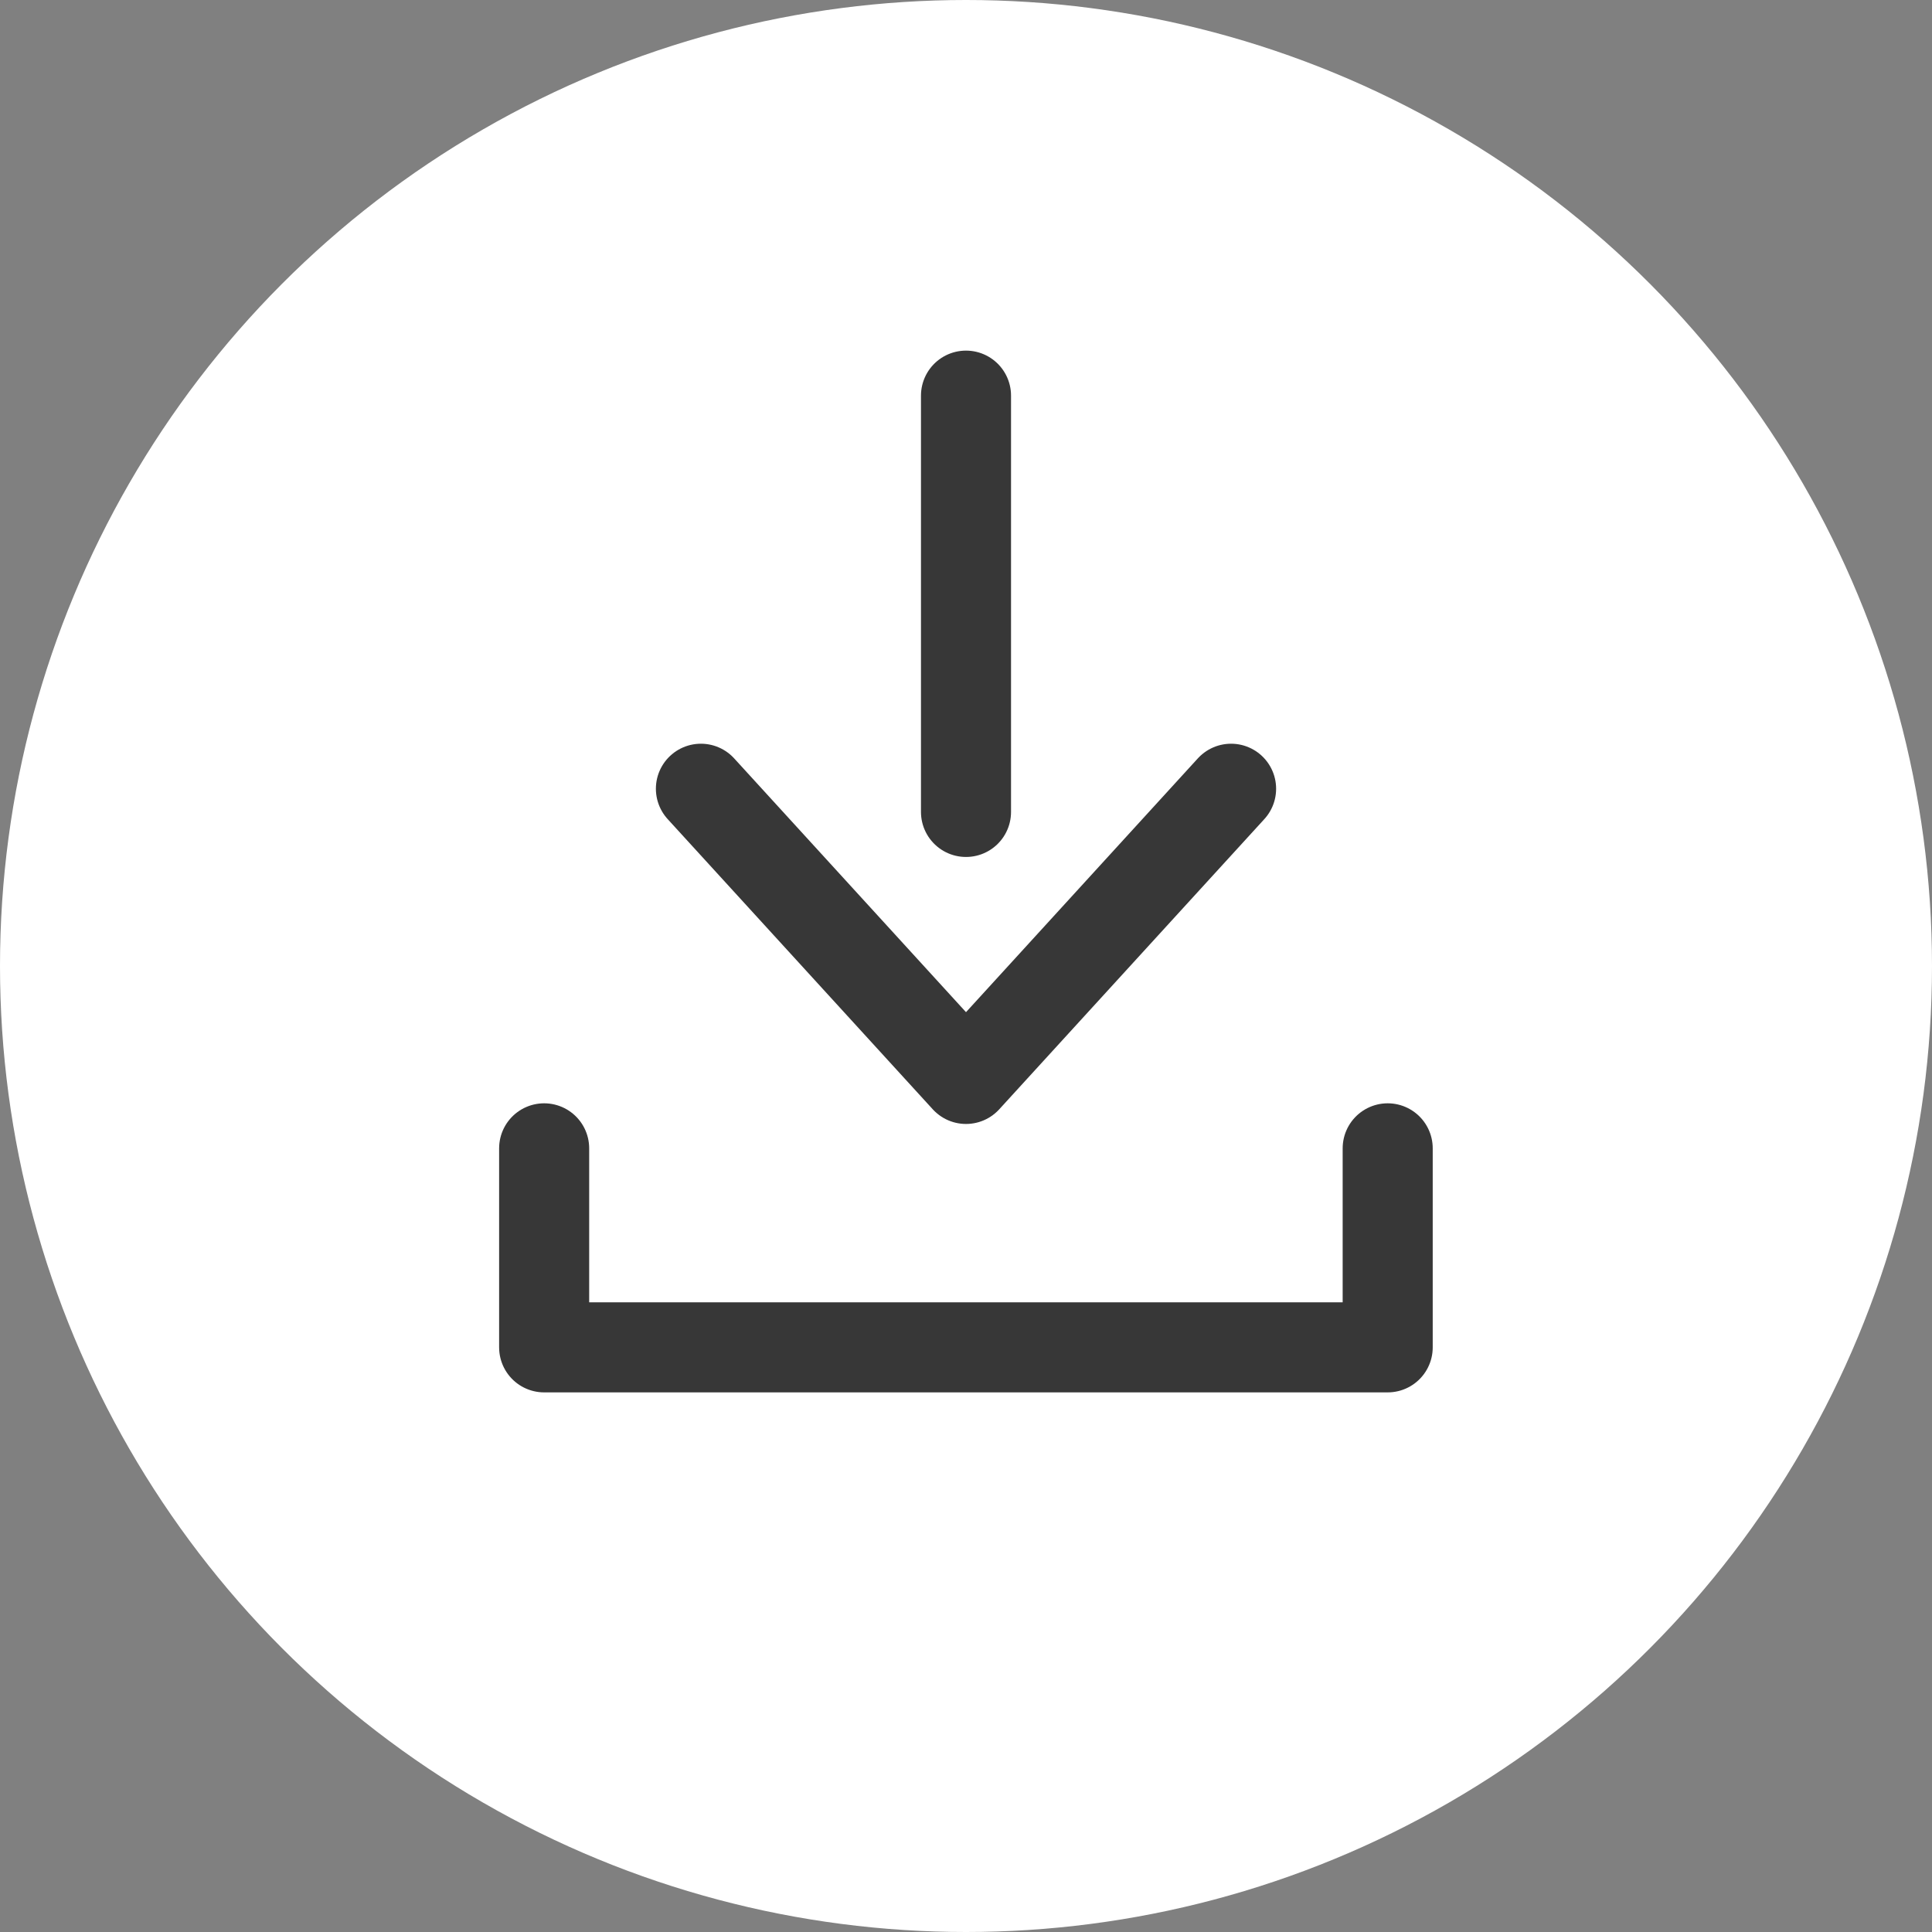 <?xml version="1.0" encoding="UTF-8"?><svg id="_レイヤー_2" xmlns="http://www.w3.org/2000/svg" viewBox="0 0 121.64 121.64"><rect x="0" y="0" width="121.64" height="121.64" fill="#808080" stroke="none"/><defs><style>.cls-1{fill:#fff;}.cls-2{fill:none;stroke:#373737;stroke-linecap:round;stroke-linejoin:round;stroke-width:5.67px;}</style></defs><g id="_レイヤー_1-2"><circle class="cls-1" cx="60.82" cy="60.82" r="60.82"/><line class="cls-2" x1="60.82" y1="24.91" x2="60.82" y2="51.12"/><polyline class="cls-2" points="44.13 49.66 60.82 67.93 77.51 49.66"/><polyline class="cls-2" points="34.26 72.3 34.26 84.83 87.37 84.83 87.37 72.3"/></g></svg>